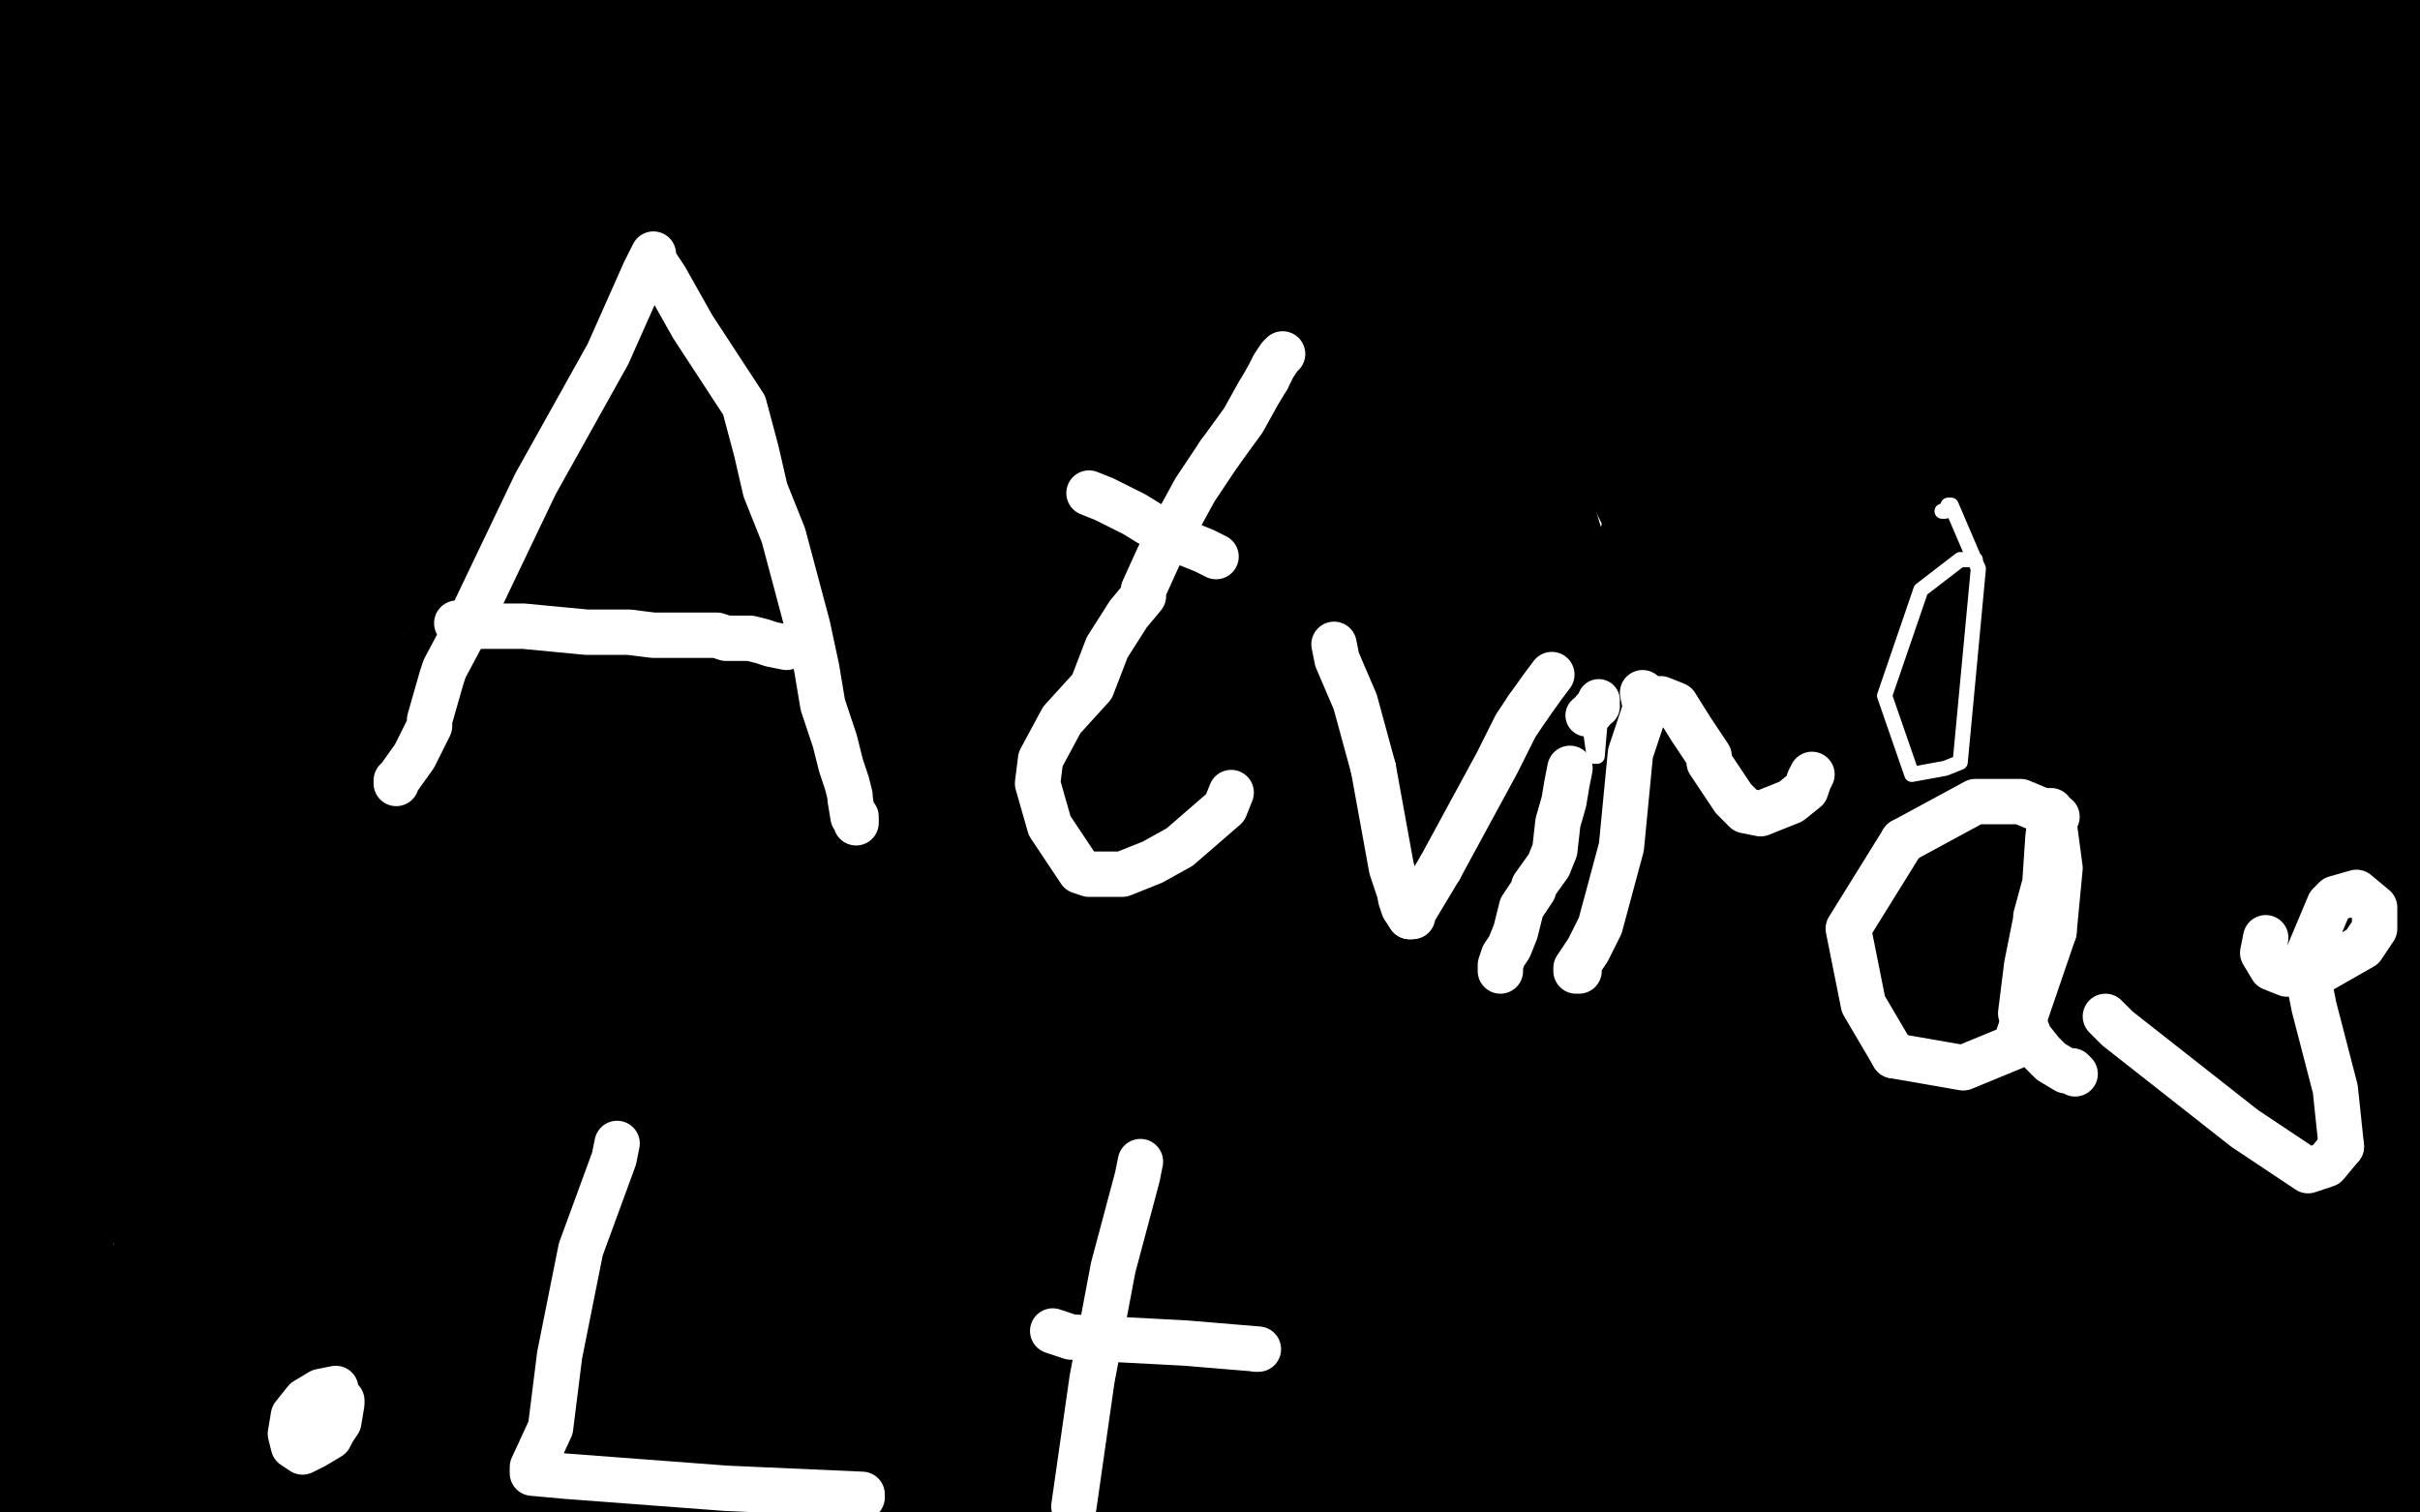 <?xml version="1.0" standalone="no"?>
<!DOCTYPE svg PUBLIC "-//W3C//DTD SVG 1.1//EN"
"http://www.w3.org/Graphics/SVG/1.1/DTD/svg11.dtd">

<svg width="800" height="500" version="1.1" xmlns="http://www.w3.org/2000/svg" xmlns:xlink="http://www.w3.org/1999/xlink" style="stroke-antialiasing: false"><desc>This SVG has been created on https://colorillo.com/</desc><rect x='0' y='0' width='800' height='500' style='fill: rgb(255,255,255); stroke-width:0' /><polyline points="396,105 391,104 391,104 360,96 360,96 318,91 318,91 268,86 227,80 213,77 210,76 193,70 181,65 169,60 154,53 125,41 104,30 92,23 64,17 60,15 57,14 50,13 41,11 35,10 28,9 20,9 19,9 7,8 2,8 0,8 -2,8 -1,8 4,8 15,10 28,11 30,11 51,11 62,11 71,11 78,11 88,10 101,9 107,9 108,9 118,8 120,8 135,8 152,9 169,10 203,12 242,14 343,13 350,13 406,13 431,11 433,10 447,9 455,8 456,8 457,8 456,8 453,7 451,6 433,4 393,3 344,3 296,1 259,1 217,1 189,1 173,1 172,1 163,1 152,1 144,1 137,3 125,8 122,11 123,16 133,23 143,27 146,27 167,28 170,28 187,28 190,28 212,28 262,28 340,30 368,32 371,32 386,32 388,32 416,35 464,37 514,39 526,38 531,37 534,35 538,33" style="fill: none; stroke: #000000; stroke-width: 30; stroke-linejoin: round; stroke-linecap: round; stroke-antialiasing: false; stroke-antialias: 0; opacity: 1.0"/>
<polyline points="520,20 486,13 448,12 441,12" style="fill: none; stroke: #000000; stroke-width: 30; stroke-linejoin: round; stroke-linecap: round; stroke-antialiasing: false; stroke-antialias: 0; opacity: 1.0"/>
<polyline points="538,33 538,32 533,27 520,20" style="fill: none; stroke: #000000; stroke-width: 30; stroke-linejoin: round; stroke-linecap: round; stroke-antialiasing: false; stroke-antialias: 0; opacity: 1.0"/>
<polyline points="441,12 442,12 452,12 465,13 486,13 521,9 548,8 553,8 579,7 592,6 595,6 612,5 632,2 649,0 652,0 696,-3 748,-5 760,-4 777,-3 796,-3 804,7 790,7 776,7 754,7 751,7 728,8 717,9 715,9 694,10 662,12 657,12 603,16 552,19 530,20 521,21 518,22 518,23 521,25 536,26 577,28 612,27 618,27 667,24 704,24 764,25 804,29 766,27 754,26 753,26 753,27 754,28 767,30 781,33 786,35 790,38 795,43 797,46 798,49 798,51 800,55 801,55 802,58 802,61 801,62 800,63 799,63 798,64 798,65 798,67 798,72 797,79 796,87 795,92 795,99 795,106 795,114 795,124 795,130 797,133 797,134 798,139 798,146 798,147 800,162 800,163 800,180 801,193 802,201 803,210 803,211 803,219 803,218 796,192 786,150 782,124 782,112 782,100 782,90 782,78 781,69 780,64 778,59 776,56 774,52 771,48 770,47 765,45 738,41 736,41 717,43 702,43 691,43 672,43 668,43 594,42 541,40 525,40 517,41 517,42 513,45 513,48 515,48 517,48 541,46 578,43 627,41 651,46 667,52 685,59 695,61 704,64 711,66 718,69 729,73 739,77 748,81 750,82 756,86 761,90 762,91 773,100 776,105 777,105 777,107 775,99 773,84 766,70 760,66 758,65 745,64 739,65 735,65 732,65 731,65 726,64 720,60 716,56 716,58 721,66 730,79 741,96 747,106 752,112 757,121 761,129 764,137 771,150 775,158 776,160 793,195 793,196 794,203 795,209 795,214 794,221 794,232 794,242 797,258 798,264 800,274 802,282 802,292 803,307 800,336 798,348 798,350 796,365 794,382 794,395 793,405 793,415 791,427 790,440 790,449 790,462 792,472 793,478 793,485 792,491 791,499 777,504 784,499 797,454 735,481 724,487 724,488 804,448 742,490 728,497 711,498 804,457 764,480 715,501 799,455 801,455 789,468 742,498 742,494 802,441 741,473 664,502 773,431 782,429 796,425 778,435 769,441 663,497 654,499 765,424 748,437 651,483 638,491 625,472 755,371 780,366 762,381 679,434 587,494 592,503 735,416 797,373 697,427 608,476 583,491 601,481 731,406 788,387 680,429 594,473 597,473 703,431 792,395 678,428 576,480 569,486 563,491 564,491 563,491 554,496 551,498 553,504 671,441 678,438 639,439 554,447 485,457 431,468 367,470 305,476 298,477 359,475 382,470 588,399 611,392 763,328 803,306 783,337 759,389 753,408 736,413 687,434 669,441 632,449 607,447 601,447 550,442 489,435 456,437 457,437 498,435 628,418 741,398 776,382 778,380 777,379 764,379 760,380 644,427 567,455 527,466 528,466 530,465 596,432 725,369 797,337 692,372 568,423 499,449 487,453 509,444 664,371 729,359 714,377 705,384 627,432 541,446 522,446 414,458 489,475 582,482 596,482 569,483 493,485 404,491 356,493 357,493 358,493 421,496 402,504 336,498 327,496 285,493 243,493 217,494 210,495 211,495 258,498 275,498 412,500 535,502 610,495 641,490 644,488 643,487 623,485 516,488 414,483 349,477 338,477 282,478 235,479 185,477 147,475 129,475 117,475 109,476 103,477 104,477 110,479 141,481 203,483 261,490 308,493 313,493 334,497 332,498 277,499 197,496 186,495 139,493 125,493 115,494 106,494 100,495 98,495 83,496 65,496 36,494 23,492 13,492 10,492 5,492 -3,492 -5,487 23,470 36,464 39,462" style="fill: none; stroke: #000000; stroke-width: 30; stroke-linejoin: round; stroke-linecap: round; stroke-antialiasing: false; stroke-antialias: 0; opacity: 1.0"/>
<polyline points="39,462 88,460 97,461 144,468 158,470" style="fill: none; stroke: #000000; stroke-width: 30; stroke-linejoin: round; stroke-linecap: round; stroke-antialiasing: false; stroke-antialias: 0; opacity: 1.0"/>
<polyline points="189,472 234,476 350,474 413,472 425,470 505,458 554,444 607,424 656,399 692,381 730,352 760,325 766,318 798,275 804,256 769,283 761,288 707,329" style="fill: none; stroke: #000000; stroke-width: 30; stroke-linejoin: round; stroke-linecap: round; stroke-antialiasing: false; stroke-antialias: 0; opacity: 1.0"/>
<polyline points="707,329 650,359 587,394 569,412" style="fill: none; stroke: #000000; stroke-width: 30; stroke-linejoin: round; stroke-linecap: round; stroke-antialiasing: false; stroke-antialias: 0; opacity: 1.0"/>
<polyline points="569,412 570,413 590,412 672,370 767,291 803,233 803,230 784,257 754,310 723,349 712,363 760,254 784,177 786,166 789,145 789,146 785,173 779,250 768,319 767,321 765,307 763,224 761,206 757,100 757,91 756,92 748,159 744,251 738,356 738,384 735,365 729,263 714,138" style="fill: none; stroke: #000000; stroke-width: 30; stroke-linejoin: round; stroke-linecap: round; stroke-antialiasing: false; stroke-antialias: 0; opacity: 1.0"/>
<polyline points="158,470 161,470 163,471 189,472" style="fill: none; stroke: #000000; stroke-width: 30; stroke-linejoin: round; stroke-linecap: round; stroke-antialiasing: false; stroke-antialias: 0; opacity: 1.0"/>
<polyline points="714,138 700,64 698,82 697,90 696,178 700,271 702,284 708,349 708,356 708,361 708,360 699,237 671,122 653,84 652,129 652,204 654,223 662,341 668,392" style="fill: none; stroke: #000000; stroke-width: 30; stroke-linejoin: round; stroke-linecap: round; stroke-antialiasing: false; stroke-antialias: 0; opacity: 1.0"/>
<polyline points="640,251 600,100 577,36 577,37 577,49 590,120 604,230 616,328 626,391 626,395 616,368 611,351 554,189 476,30 473,23 473,24 476,72 488,157 510,261 526,351 539,411 539,410 533,387 531,378 493,254 447,142 429,102 429,103 420,154 418,289 430,440 414,489 365,340 327,223 320,204 302,167 302,168 301,182 304,255 312,346 320,442 320,453 321,463 230,377 190,340 189,339 189,340 193,353 194,356 221,411 249,453 270,465 303,465 336,455 341,446" style="fill: none; stroke: #000000; stroke-width: 30; stroke-linejoin: round; stroke-linecap: round; stroke-antialiasing: false; stroke-antialias: 0; opacity: 1.0"/>
<polyline points="340,443 343,443 357,448 389,445" style="fill: none; stroke: #000000; stroke-width: 30; stroke-linejoin: round; stroke-linecap: round; stroke-antialiasing: false; stroke-antialias: 0; opacity: 1.0"/>
<polyline points="668,392 668,391 662,368 640,251" style="fill: none; stroke: #000000; stroke-width: 30; stroke-linejoin: round; stroke-linecap: round; stroke-antialiasing: false; stroke-antialias: 0; opacity: 1.0"/>
<polyline points="341,446 341,444 340,443" style="fill: none; stroke: #000000; stroke-width: 30; stroke-linejoin: round; stroke-linecap: round; stroke-antialiasing: false; stroke-antialias: 0; opacity: 1.0"/>
<polyline points="389,445 399,442 398,442 381,446 350,452 349,452 375,443 453,421 467,419 454,424 451,425 444,430 451,429 536,413 618,397" style="fill: none; stroke: #000000; stroke-width: 30; stroke-linejoin: round; stroke-linecap: round; stroke-antialiasing: false; stroke-antialias: 0; opacity: 1.0"/>
<polyline points="486,415 529,395 598,357 632,329" style="fill: none; stroke: #000000; stroke-width: 30; stroke-linejoin: round; stroke-linecap: round; stroke-antialiasing: false; stroke-antialias: 0; opacity: 1.0"/>
<polyline points="618,397 624,393 614,392 605,393 486,415" style="fill: none; stroke: #000000; stroke-width: 30; stroke-linejoin: round; stroke-linecap: round; stroke-antialiasing: false; stroke-antialias: 0; opacity: 1.0"/>
<polyline points="632,329 638,320 639,319 646,317 662,311 670,309 670,310 672,318 668,336 662,346 661,350 660,349 659,339 657,326 652,314 651,312 649,309 648,311 647,324 647,356" style="fill: none; stroke: #000000; stroke-width: 30; stroke-linejoin: round; stroke-linecap: round; stroke-antialiasing: false; stroke-antialias: 0; opacity: 1.0"/>
<polyline points="646,370 641,350 640,324 639,309 638,307 636,294 633,278 630,265 629,254 628,249 628,248 628,247" style="fill: none; stroke: #000000; stroke-width: 30; stroke-linejoin: round; stroke-linecap: round; stroke-antialiasing: false; stroke-antialias: 0; opacity: 1.0"/>
<polyline points="647,356 647,373 647,372 646,370" style="fill: none; stroke: #000000; stroke-width: 30; stroke-linejoin: round; stroke-linecap: round; stroke-antialiasing: false; stroke-antialias: 0; opacity: 1.0"/>
<polyline points="631,232 634,219 634,216 644,194 647,187" style="fill: none; stroke: #000000; stroke-width: 30; stroke-linejoin: round; stroke-linecap: round; stroke-antialiasing: false; stroke-antialias: 0; opacity: 1.0"/>
<polyline points="628,247 628,245 628,241 631,232" style="fill: none; stroke: #000000; stroke-width: 30; stroke-linejoin: round; stroke-linecap: round; stroke-antialiasing: false; stroke-antialias: 0; opacity: 1.0"/>
<polyline points="647,187 651,184 654,180 658,176 659,176 662,175 665,175 667,175 673,180 678,189 681,200 682,206 682,207 682,218 682,227 682,237 682,244 682,255 683,261 683,263 685,277 686,279 689,298 691,309 692,335 690,335 687,335 686,332 687,324 699,306 711,275 723,214 724,171 723,154 723,144 722,134 724,126 728,119 732,112 735,105 735,104 734,104 731,102 731,101 726,98 725,97 717,88 715,86 713,85" style="fill: none; stroke: #000000; stroke-width: 30; stroke-linejoin: round; stroke-linecap: round; stroke-antialiasing: false; stroke-antialias: 0; opacity: 1.0"/>
<polyline points="692,78 671,75 661,73 652,71 640,70 629,68 623,67" style="fill: none; stroke: #000000; stroke-width: 30; stroke-linejoin: round; stroke-linecap: round; stroke-antialiasing: false; stroke-antialias: 0; opacity: 1.0"/>
<polyline points="713,85 708,81 700,79 694,78 692,78" style="fill: none; stroke: #000000; stroke-width: 30; stroke-linejoin: round; stroke-linecap: round; stroke-antialiasing: false; stroke-antialias: 0; opacity: 1.0"/>
<polyline points="602,56 592,53 592,54" style="fill: none; stroke: #000000; stroke-width: 30; stroke-linejoin: round; stroke-linecap: round; stroke-antialiasing: false; stroke-antialias: 0; opacity: 1.0"/>
<polyline points="618,76 619,85 619,107 617,123 617,125" style="fill: none; stroke: #000000; stroke-width: 30; stroke-linejoin: round; stroke-linecap: round; stroke-antialiasing: false; stroke-antialias: 0; opacity: 1.0"/>
<polyline points="623,67 623,66 616,63 602,56" style="fill: none; stroke: #000000; stroke-width: 30; stroke-linejoin: round; stroke-linecap: round; stroke-antialiasing: false; stroke-antialias: 0; opacity: 1.0"/>
<polyline points="592,54 594,59 595,60 608,68 618,76" style="fill: none; stroke: #000000; stroke-width: 30; stroke-linejoin: round; stroke-linecap: round; stroke-antialiasing: false; stroke-antialias: 0; opacity: 1.0"/>
<polyline points="617,125 617,139 617,142 620,163 627,177 632,179 633,178 636,168 636,166 636,150 634,133 630,107 629,99 629,96 634,91 643,85 653,84 664,86 670,88 677,92 681,95 682,96 685,100 685,104 679,107 660,102 647,94 631,85 612,78 597,74 583,72 571,72 558,72 547,73 526,74 509,75 506,76 507,76 508,76 509,74 520,70 529,69 545,69" style="fill: none; stroke: #000000; stroke-width: 30; stroke-linejoin: round; stroke-linecap: round; stroke-antialiasing: false; stroke-antialias: 0; opacity: 1.0"/>
<polyline points="567,82 572,88 572,89 564,89 550,90" style="fill: none; stroke: #000000; stroke-width: 30; stroke-linejoin: round; stroke-linecap: round; stroke-antialiasing: false; stroke-antialias: 0; opacity: 1.0"/>
<polyline points="527,100 529,102 529,103 534,104 539,101 540,101 543,104 549,116" style="fill: none; stroke: #000000; stroke-width: 30; stroke-linejoin: round; stroke-linecap: round; stroke-antialiasing: false; stroke-antialias: 0; opacity: 1.0"/>
<polyline points="545,69 556,72 561,75 567,82" style="fill: none; stroke: #000000; stroke-width: 30; stroke-linejoin: round; stroke-linecap: round; stroke-antialiasing: false; stroke-antialias: 0; opacity: 1.0"/>
<polyline points="549,116 554,126 556,141 560,152" style="fill: none; stroke: #000000; stroke-width: 30; stroke-linejoin: round; stroke-linecap: round; stroke-antialiasing: false; stroke-antialias: 0; opacity: 1.0"/>
<polyline points="550,90 527,99 527,100" style="fill: none; stroke: #000000; stroke-width: 30; stroke-linejoin: round; stroke-linecap: round; stroke-antialiasing: false; stroke-antialias: 0; opacity: 1.0"/>
<polyline points="560,152 568,169 573,189 575,206 577,211 581,241 585,250 586,251 588,253 590,254 593,253 593,232 584,178 571,134 566,119 564,109 564,108 564,101 564,89 564,88 563,88 558,90 542,91 533,93 532,93 528,93 517,90 511,89 507,92 502,96 501,101 501,108 500,114 501,126 501,128 502,136 502,137 505,153 509,162 512,169 515,179 518,192 521,206 521,217 523,229 524,239 524,240 525,259 529,296 531,309 534,322 536,333 538,343 540,349 545,359 550,369 555,377 561,383 564,382 576,362 580,347 581,345 584,336 585,333 585,332 582,314 578,299 576,283 574,260 568,240 563,226 563,223 560,207 557,181 553,163 552,161 548,166 544,177 542,186 541,200 542,210 543,223 545,231 548,242 551,257 554,283 557,312 560,326 560,327 562,336 563,346 564,348 566,359 569,370 569,378 561,383 554,385 541,378 534,383 524,388 518,390 517,390 514,388 507,375 504,358 498,323 494,294 491,265 489,237 489,222 491,206 492,187 492,175 490,161 486,143 485,137 479,121 478,119 476,114 473,107 469,90 463,61 457,34 455,22 454,21 448,34 447,56 448,72 450,86 451,112 462,172 472,204 477,213 478,213 478,207 478,202 474,171 474,165 456,104 446,77 442,70 440,67 437,65 430,64 417,62 404,59 389,56 373,54 333,54 302,52 284,51 269,51 267,51 248,51 239,51 217,50 193,50 186,50 182,50 170,51 167,51 168,52 175,56 190,60 211,65 237,72 261,76 278,78 282,79 302,83 328,88 361,89 383,92 386,92 404,95 423,98 429,99 438,100" style="fill: none; stroke: #000000; stroke-width: 30; stroke-linejoin: round; stroke-linecap: round; stroke-antialiasing: false; stroke-antialias: 0; opacity: 1.0"/>
<polyline points="452,104 451,103 445,97 432,91" style="fill: none; stroke: #000000; stroke-width: 30; stroke-linejoin: round; stroke-linecap: round; stroke-antialiasing: false; stroke-antialias: 0; opacity: 1.0"/>
<polyline points="438,100 447,103 452,104" style="fill: none; stroke: #000000; stroke-width: 30; stroke-linejoin: round; stroke-linecap: round; stroke-antialiasing: false; stroke-antialias: 0; opacity: 1.0"/>
<polyline points="432,91 415,87 400,85 377,84 353,83 314,80 288,76 279,76 280,76 287,76" style="fill: none; stroke: #000000; stroke-width: 30; stroke-linejoin: round; stroke-linecap: round; stroke-antialiasing: false; stroke-antialias: 0; opacity: 1.0"/>
<polyline points="391,131 393,135 393,144 395,152 395,153 397,165 401,176 402,178 404,183" style="fill: none; stroke: #000000; stroke-width: 30; stroke-linejoin: round; stroke-linecap: round; stroke-antialiasing: false; stroke-antialias: 0; opacity: 1.0"/>
<polyline points="287,76 360,98 382,117 391,131" style="fill: none; stroke: #000000; stroke-width: 30; stroke-linejoin: round; stroke-linecap: round; stroke-antialiasing: false; stroke-antialias: 0; opacity: 1.0"/>
<polyline points="404,183 405,182 405,172 405,165 409,126 409,110 409,105 409,100 410,100 410,101 410,128 418,235 428,273 437,300 442,321 445,346 446,359 447,364 448,365 449,370 450,382 453,392 453,397 453,401 453,405 453,408 456,411 457,411 469,414 483,410 505,401 524,394 523,394 515,399 493,403 490,404 484,405" style="fill: none; stroke: #000000; stroke-width: 30; stroke-linejoin: round; stroke-linecap: round; stroke-antialiasing: false; stroke-antialias: 0; opacity: 1.0"/>
<polyline points="482,402 486,398 489,397 511,385 512,384" style="fill: none; stroke: #000000; stroke-width: 30; stroke-linejoin: round; stroke-linecap: round; stroke-antialiasing: false; stroke-antialias: 0; opacity: 1.0"/>
<polyline points="484,405 483,405 482,402" style="fill: none; stroke: #000000; stroke-width: 30; stroke-linejoin: round; stroke-linecap: round; stroke-antialiasing: false; stroke-antialias: 0; opacity: 1.0"/>
<polyline points="512,384 511,384 496,389 462,405 458,408 458,409 481,386 542,340 551,337 542,344 515,360 474,375 474,374 489,362 517,331 511,335 508,336 458,376 451,383 453,375 492,318 499,309 494,315 491,318 474,340 473,341 482,319 501,287 492,296 479,315 478,316 475,316 482,271 486,258 494,239 469,290 459,333 458,330 459,270 462,208 460,223 456,296 465,343 465,340 458,278 441,168 438,157 435,152 440,212 440,207 430,134 429,128 429,155 429,163 438,256 449,341 451,356 450,316 443,215 429,144 429,143 427,163 421,300 421,317 422,409 422,408 420,401 417,386 415,372 414,342 413,339 410,344 408,348 401,400 401,419 401,421 400,420 399,404 400,401 416,392 420,393 414,397 375,409 298,425 290,427 276,432 280,433 309,426 407,393 442,391 442,393 428,408 347,431 334,436 338,437 365,425 425,395 424,395 372,408 311,422" style="fill: none; stroke: #000000; stroke-width: 30; stroke-linejoin: round; stroke-linecap: round; stroke-antialiasing: false; stroke-antialias: 0; opacity: 1.0"/>
<polyline points="227,442 226,443 227,443 273,427 386,377 464,339 468,338 470,337" style="fill: none; stroke: #000000; stroke-width: 30; stroke-linejoin: round; stroke-linecap: round; stroke-antialiasing: false; stroke-antialias: 0; opacity: 1.0"/>
<polyline points="311,422 232,441 227,442" style="fill: none; stroke: #000000; stroke-width: 30; stroke-linejoin: round; stroke-linecap: round; stroke-antialiasing: false; stroke-antialias: 0; opacity: 1.0"/>
<polyline points="470,337 467,337 444,347 396,366 316,397 270,416 267,417 272,412 317,377 332,365 433,310 472,291 471,291 469,291 354,345 297,392 274,410 275,410 297,400 398,353 517,309 518,308 508,314 456,338 441,344 348,380" style="fill: none; stroke: #000000; stroke-width: 30; stroke-linejoin: round; stroke-linecap: round; stroke-antialiasing: false; stroke-antialias: 0; opacity: 1.0"/>
<polyline points="302,397 301,397 293,403 292,404 287,410 287,416 287,422 280,429" style="fill: none; stroke: #000000; stroke-width: 30; stroke-linejoin: round; stroke-linecap: round; stroke-antialiasing: false; stroke-antialias: 0; opacity: 1.0"/>
<polyline points="348,380 309,393 302,397" style="fill: none; stroke: #000000; stroke-width: 30; stroke-linejoin: round; stroke-linecap: round; stroke-antialiasing: false; stroke-antialias: 0; opacity: 1.0"/>
<polyline points="280,429 271,432 264,435 271,445 280,451 289,455 291,457 290,457 285,457 283,457 255,456 247,457 242,459 231,460 216,460 204,460 194,460 185,458 179,458 178,457 168,456 157,454 134,451 124,451 114,450 107,450 98,450 94,452 87,455 79,460 73,464 68,466 61,467 56,468 49,469 43,471 38,473 38,474 41,476 52,479 63,479 69,480 83,480 94,480 128,476 133,475 180,466 231,454 251,444 262,434 272,422 274,417 273,417 269,417 270,417 310,406 392,379 452,349 476,334 478,330 474,325 464,321 424,322 405,330 404,331 398,335 398,334 397,325 400,299 403,255 403,241 404,225 405,219 404,184 400,170 396,156 390,139 384,128 382,126 379,126 375,126 370,126 367,124 360,119 352,113 351,112 350,113 350,118 352,127 357,136 357,138" style="fill: none; stroke: #000000; stroke-width: 30; stroke-linejoin: round; stroke-linecap: round; stroke-antialiasing: false; stroke-antialias: 0; opacity: 1.0"/>
<polyline points="379,185 386,204 389,251 389,253 385,274 380,289 377,299" style="fill: none; stroke: #000000; stroke-width: 30; stroke-linejoin: round; stroke-linecap: round; stroke-antialiasing: false; stroke-antialias: 0; opacity: 1.0"/>
<polyline points="357,138 367,157 372,165 372,167 379,185" style="fill: none; stroke: #000000; stroke-width: 30; stroke-linejoin: round; stroke-linecap: round; stroke-antialiasing: false; stroke-antialias: 0; opacity: 1.0"/>
<polyline points="377,299 375,310 375,311 374,315 374,318 374,319 373,324 370,330 365,334 346,338 328,340 317,343 314,345 313,346 313,347 313,346 318,338 327,316 327,314 329,305 329,303 330,299" style="fill: none; stroke: #000000; stroke-width: 30; stroke-linejoin: round; stroke-linecap: round; stroke-antialiasing: false; stroke-antialias: 0; opacity: 1.0"/>
<polyline points="328,256 327,247 326,235 326,228 327,257 328,286 333,311" style="fill: none; stroke: #000000; stroke-width: 30; stroke-linejoin: round; stroke-linecap: round; stroke-antialiasing: false; stroke-antialias: 0; opacity: 1.0"/>
<polyline points="330,299 330,288 331,273 328,256" style="fill: none; stroke: #000000; stroke-width: 30; stroke-linejoin: round; stroke-linecap: round; stroke-antialiasing: false; stroke-antialias: 0; opacity: 1.0"/>
<polyline points="333,311 336,317 337,318 342,323 347,330 351,332 358,331 363,322 371,308 383,295 384,291 383,290 382,290 375,287 368,284 365,280 359,269 357,261 356,257 355,253 353,246 351,236 348,227 346,220 344,214 341,205 338,198 337,195 333,183 322,159 317,149 315,139 314,137 312,124 311,122 311,113 311,112 311,110 313,106 316,102 317,102 318,102 319,103 326,111 329,119 333,126 336,132 341,141 347,152 352,163 357,173 360,184 364,199 365,211 367,224 369,234 372,243 377,254 379,264 378,270 373,272 367,269 347,224 343,212 307,128 285,89" style="fill: none; stroke: #000000; stroke-width: 30; stroke-linejoin: round; stroke-linecap: round; stroke-antialiasing: false; stroke-antialias: 0; opacity: 1.0"/>
<polyline points="167,60 167,61 170,72 183,106" style="fill: none; stroke: #000000; stroke-width: 30; stroke-linejoin: round; stroke-linecap: round; stroke-antialiasing: false; stroke-antialias: 0; opacity: 1.0"/>
<polyline points="285,89 281,84 280,84" style="fill: none; stroke: #000000; stroke-width: 30; stroke-linejoin: round; stroke-linecap: round; stroke-antialiasing: false; stroke-antialias: 0; opacity: 1.0"/>
<polyline points="275,246 280,255 281,260 284,271" style="fill: none; stroke: #000000; stroke-width: 30; stroke-linejoin: round; stroke-linecap: round; stroke-antialiasing: false; stroke-antialias: 0; opacity: 1.0"/>
<polyline points="280,84 279,84 272,89 271,95" style="fill: none; stroke: #000000; stroke-width: 30; stroke-linejoin: round; stroke-linecap: round; stroke-antialiasing: false; stroke-antialias: 0; opacity: 1.0"/>
<polyline points="183,106 232,183 263,226 275,246" style="fill: none; stroke: #000000; stroke-width: 30; stroke-linejoin: round; stroke-linecap: round; stroke-antialiasing: false; stroke-antialias: 0; opacity: 1.0"/>
<polyline points="271,95 277,106" style="fill: none; stroke: #000000; stroke-width: 30; stroke-linejoin: round; stroke-linecap: round; stroke-antialiasing: false; stroke-antialias: 0; opacity: 1.0"/>
<polyline points="284,271 285,275 285,274 284,263 284,249 284,247" style="fill: none; stroke: #000000; stroke-width: 30; stroke-linejoin: round; stroke-linecap: round; stroke-antialiasing: false; stroke-antialias: 0; opacity: 1.0"/>
<polyline points="277,106 298,157 300,164 301,165 301,166" style="fill: none; stroke: #000000; stroke-width: 30; stroke-linejoin: round; stroke-linecap: round; stroke-antialiasing: false; stroke-antialias: 0; opacity: 1.0"/>
<polyline points="284,247 281,239 280,236 281,236 286,240 287,242 295,269 296,296 294,317" style="fill: none; stroke: #000000; stroke-width: 30; stroke-linejoin: round; stroke-linecap: round; stroke-antialiasing: false; stroke-antialias: 0; opacity: 1.0"/>
<polyline points="232,62 232,80 247,112 274,148" style="fill: none; stroke: #000000; stroke-width: 30; stroke-linejoin: round; stroke-linecap: round; stroke-antialiasing: false; stroke-antialias: 0; opacity: 1.0"/>
<polyline points="301,166 298,160 283,117 267,82" style="fill: none; stroke: #000000; stroke-width: 30; stroke-linejoin: round; stroke-linecap: round; stroke-antialiasing: false; stroke-antialias: 0; opacity: 1.0"/>
<polyline points="274,148 323,196 359,230 364,233" style="fill: none; stroke: #000000; stroke-width: 30; stroke-linejoin: round; stroke-linecap: round; stroke-antialiasing: false; stroke-antialias: 0; opacity: 1.0"/>
<polyline points="267,82 247,61 236,57 232,62" style="fill: none; stroke: #000000; stroke-width: 30; stroke-linejoin: round; stroke-linecap: round; stroke-antialiasing: false; stroke-antialias: 0; opacity: 1.0"/>
<polyline points="294,317 294,319 293,331 295,353 295,359" style="fill: none; stroke: #000000; stroke-width: 30; stroke-linejoin: round; stroke-linecap: round; stroke-antialiasing: false; stroke-antialias: 0; opacity: 1.0"/>
<polyline points="364,233 349,214 294,151 248,115" style="fill: none; stroke: #000000; stroke-width: 30; stroke-linejoin: round; stroke-linecap: round; stroke-antialiasing: false; stroke-antialias: 0; opacity: 1.0"/>
<polyline points="269,409 247,428 246,431" style="fill: none; stroke: #000000; stroke-width: 30; stroke-linejoin: round; stroke-linecap: round; stroke-antialiasing: false; stroke-antialias: 0; opacity: 1.0"/>
<polyline points="295,359 298,385 285,405 269,409" style="fill: none; stroke: #000000; stroke-width: 30; stroke-linejoin: round; stroke-linecap: round; stroke-antialiasing: false; stroke-antialias: 0; opacity: 1.0"/>
<polyline points="248,115 212,97 212,98 215,107 225,124 267,169 301,203" style="fill: none; stroke: #000000; stroke-width: 30; stroke-linejoin: round; stroke-linecap: round; stroke-antialiasing: false; stroke-antialias: 0; opacity: 1.0"/>
<polyline points="246,431 252,429 255,426 255,425 255,424" style="fill: none; stroke: #000000; stroke-width: 30; stroke-linejoin: round; stroke-linecap: round; stroke-antialiasing: false; stroke-antialias: 0; opacity: 1.0"/>
<polyline points="301,203 321,228 322,230 326,235 325,235 318,227 282,178" style="fill: none; stroke: #000000; stroke-width: 30; stroke-linejoin: round; stroke-linecap: round; stroke-antialiasing: false; stroke-antialias: 0; opacity: 1.0"/>
<polyline points="255,424 255,423 266,396 270,388 279,373" style="fill: none; stroke: #000000; stroke-width: 30; stroke-linejoin: round; stroke-linecap: round; stroke-antialiasing: false; stroke-antialias: 0; opacity: 1.0"/>
<polyline points="282,178 237,123 228,112 184,65 183,65" style="fill: none; stroke: #000000; stroke-width: 30; stroke-linejoin: round; stroke-linecap: round; stroke-antialiasing: false; stroke-antialias: 0; opacity: 1.0"/>
<polyline points="279,373 285,369 264,383 254,388 173,425 140,439 139,439 132,445" style="fill: none; stroke: #000000; stroke-width: 30; stroke-linejoin: round; stroke-linecap: round; stroke-antialiasing: false; stroke-antialias: 0; opacity: 1.0"/>
<polyline points="183,65 183,66 188,77 200,98 205,105" style="fill: none; stroke: #000000; stroke-width: 30; stroke-linejoin: round; stroke-linecap: round; stroke-antialiasing: false; stroke-antialias: 0; opacity: 1.0"/>
<polyline points="132,445 134,447 158,451 170,451 330,450" style="fill: none; stroke: #000000; stroke-width: 30; stroke-linejoin: round; stroke-linecap: round; stroke-antialiasing: false; stroke-antialias: 0; opacity: 1.0"/>
<polyline points="205,105 243,157 273,193 293,216 293,217" style="fill: none; stroke: #000000; stroke-width: 30; stroke-linejoin: round; stroke-linecap: round; stroke-antialiasing: false; stroke-antialias: 0; opacity: 1.0"/>
<polyline points="330,450 354,450 351,449 348,450 259,456 243,456" style="fill: none; stroke: #000000; stroke-width: 30; stroke-linejoin: round; stroke-linecap: round; stroke-antialiasing: false; stroke-antialias: 0; opacity: 1.0"/>
<polyline points="293,217 292,217 285,209 250,160 197,93 167,60" style="fill: none; stroke: #000000; stroke-width: 30; stroke-linejoin: round; stroke-linecap: round; stroke-antialiasing: false; stroke-antialias: 0; opacity: 1.0"/>
<polyline points="243,456 143,451 142,451 144,452 192,445 288,436 313,434 246,433 174,428" style="fill: none; stroke: #000000; stroke-width: 30; stroke-linejoin: round; stroke-linecap: round; stroke-antialiasing: false; stroke-antialias: 0; opacity: 1.0"/>
<polyline points="185,430 142,430 67,429 34,429" style="fill: none; stroke: #000000; stroke-width: 30; stroke-linejoin: round; stroke-linecap: round; stroke-antialiasing: false; stroke-antialias: 0; opacity: 1.0"/>
<polyline points="25,434 34,432 36,431 50,421 83,409 91,405" style="fill: none; stroke: #000000; stroke-width: 30; stroke-linejoin: round; stroke-linecap: round; stroke-antialiasing: false; stroke-antialias: 0; opacity: 1.0"/>
<polyline points="34,429 25,434 24,434 25,434" style="fill: none; stroke: #000000; stroke-width: 30; stroke-linejoin: round; stroke-linecap: round; stroke-antialiasing: false; stroke-antialias: 0; opacity: 1.0"/>
<polyline points="333,390 342,390 338,392 335,393 278,400 200,406 194,407" style="fill: none; stroke: #000000; stroke-width: 30; stroke-linejoin: round; stroke-linecap: round; stroke-antialiasing: false; stroke-antialias: 0; opacity: 1.0"/>
<polyline points="174,428 206,418 280,403 333,390" style="fill: none; stroke: #000000; stroke-width: 30; stroke-linejoin: round; stroke-linecap: round; stroke-antialiasing: false; stroke-antialias: 0; opacity: 1.0"/>
<polyline points="203,400 195,404 167,408 126,410" style="fill: none; stroke: #000000; stroke-width: 30; stroke-linejoin: round; stroke-linecap: round; stroke-antialiasing: false; stroke-antialias: 0; opacity: 1.0"/>
<polyline points="95,420 149,406 202,387 256,365" style="fill: none; stroke: #000000; stroke-width: 30; stroke-linejoin: round; stroke-linecap: round; stroke-antialiasing: false; stroke-antialias: 0; opacity: 1.0"/>
<polyline points="194,407 195,406 203,400" style="fill: none; stroke: #000000; stroke-width: 30; stroke-linejoin: round; stroke-linecap: round; stroke-antialiasing: false; stroke-antialias: 0; opacity: 1.0"/>
<polyline points="240,338 335,292 346,286 363,269 363,266" style="fill: none; stroke: #000000; stroke-width: 30; stroke-linejoin: round; stroke-linecap: round; stroke-antialiasing: false; stroke-antialias: 0; opacity: 1.0"/>
<polyline points="312,317 298,330 289,335 206,351 171,357 162,363 166,364 168,364 226,344 240,338" style="fill: none; stroke: #000000; stroke-width: 30; stroke-linejoin: round; stroke-linecap: round; stroke-antialiasing: false; stroke-antialias: 0; opacity: 1.0"/>
<polyline points="245,337 305,318 313,317 312,317" style="fill: none; stroke: #000000; stroke-width: 30; stroke-linejoin: round; stroke-linecap: round; stroke-antialiasing: false; stroke-antialias: 0; opacity: 1.0"/>
<polyline points="91,405 140,385 200,351 245,337" style="fill: none; stroke: #000000; stroke-width: 30; stroke-linejoin: round; stroke-linecap: round; stroke-antialiasing: false; stroke-antialias: 0; opacity: 1.0"/>
<polyline points="73,420 73,421 74,421 95,420" style="fill: none; stroke: #000000; stroke-width: 30; stroke-linejoin: round; stroke-linecap: round; stroke-antialiasing: false; stroke-antialias: 0; opacity: 1.0"/>
<polyline points="126,410 93,413 82,415 81,416 73,420" style="fill: none; stroke: #000000; stroke-width: 30; stroke-linejoin: round; stroke-linecap: round; stroke-antialiasing: false; stroke-antialias: 0; opacity: 1.0"/>
<polyline points="196,318 139,342 234,300 252,292" style="fill: none; stroke: #000000; stroke-width: 30; stroke-linejoin: round; stroke-linecap: round; stroke-antialiasing: false; stroke-antialias: 0; opacity: 1.0"/>
<polyline points="363,266 349,268 272,293 196,318" style="fill: none; stroke: #000000; stroke-width: 30; stroke-linejoin: round; stroke-linecap: round; stroke-antialiasing: false; stroke-antialias: 0; opacity: 1.0"/>
<polyline points="302,344 312,344 312,347 294,357 233,365 151,374 121,385" style="fill: none; stroke: #000000; stroke-width: 30; stroke-linejoin: round; stroke-linecap: round; stroke-antialiasing: false; stroke-antialias: 0; opacity: 1.0"/>
<polyline points="252,292 119,364 113,369 348,311" style="fill: none; stroke: #000000; stroke-width: 30; stroke-linejoin: round; stroke-linecap: round; stroke-antialiasing: false; stroke-antialias: 0; opacity: 1.0"/>
<polyline points="268,286 244,244 244,243" style="fill: none; stroke: #000000; stroke-width: 30; stroke-linejoin: round; stroke-linecap: round; stroke-antialiasing: false; stroke-antialias: 0; opacity: 1.0"/>
<polyline points="237,272 267,285 268,286" style="fill: none; stroke: #000000; stroke-width: 30; stroke-linejoin: round; stroke-linecap: round; stroke-antialiasing: false; stroke-antialias: 0; opacity: 1.0"/>
<polyline points="88,339 251,339 237,275 237,272" style="fill: none; stroke: #000000; stroke-width: 30; stroke-linejoin: round; stroke-linecap: round; stroke-antialiasing: false; stroke-antialias: 0; opacity: 1.0"/>
<polyline points="348,311 84,338 88,339" style="fill: none; stroke: #000000; stroke-width: 30; stroke-linejoin: round; stroke-linecap: round; stroke-antialiasing: false; stroke-antialias: 0; opacity: 1.0"/>
<polyline points="256,365 288,352 299,346 300,346 301,344 302,344" style="fill: none; stroke: #000000; stroke-width: 30; stroke-linejoin: round; stroke-linecap: round; stroke-antialiasing: false; stroke-antialias: 0; opacity: 1.0"/>
<polyline points="121,385 117,394 115,397 107,403" style="fill: none; stroke: #000000; stroke-width: 30; stroke-linejoin: round; stroke-linecap: round; stroke-antialiasing: false; stroke-antialias: 0; opacity: 1.0"/>
<polyline points="229,216 227,211 219,197" style="fill: none; stroke: #000000; stroke-width: 30; stroke-linejoin: round; stroke-linecap: round; stroke-antialiasing: false; stroke-antialias: 0; opacity: 1.0"/>
<polyline points="205,175 160,104 159,103" style="fill: none; stroke: #000000; stroke-width: 30; stroke-linejoin: round; stroke-linecap: round; stroke-antialiasing: false; stroke-antialias: 0; opacity: 1.0"/>
<polyline points="244,243 230,216 229,216" style="fill: none; stroke: #000000; stroke-width: 30; stroke-linejoin: round; stroke-linecap: round; stroke-antialiasing: false; stroke-antialias: 0; opacity: 1.0"/>
<polyline points="219,197 206,176 205,175" style="fill: none; stroke: #000000; stroke-width: 30; stroke-linejoin: round; stroke-linecap: round; stroke-antialiasing: false; stroke-antialias: 0; opacity: 1.0"/>
<polyline points="228,259 229,260 228,260" style="fill: none; stroke: #000000; stroke-width: 30; stroke-linejoin: round; stroke-linecap: round; stroke-antialiasing: false; stroke-antialias: 0; opacity: 1.0"/>
<polyline points="137,62 134,59" style="fill: none; stroke: #000000; stroke-width: 30; stroke-linejoin: round; stroke-linecap: round; stroke-antialiasing: false; stroke-antialias: 0; opacity: 1.0"/>
<polyline points="159,103 137,63 137,62" style="fill: none; stroke: #000000; stroke-width: 30; stroke-linejoin: round; stroke-linecap: round; stroke-antialiasing: false; stroke-antialias: 0; opacity: 1.0"/>
<polyline points="134,59 133,59 122,57" style="fill: none; stroke: #000000; stroke-width: 30; stroke-linejoin: round; stroke-linecap: round; stroke-antialiasing: false; stroke-antialias: 0; opacity: 1.0"/>
<polyline points="80,47 9,31 8,30" style="fill: none; stroke: #000000; stroke-width: 30; stroke-linejoin: round; stroke-linecap: round; stroke-antialiasing: false; stroke-antialias: 0; opacity: 1.0"/>
<polyline points="122,57 82,47 81,47 80,47" style="fill: none; stroke: #000000; stroke-width: 30; stroke-linejoin: round; stroke-linecap: round; stroke-antialiasing: false; stroke-antialias: 0; opacity: 1.0"/>
<polyline points="8,30 8,31 6,46 6,48 38,111" style="fill: none; stroke: #000000; stroke-width: 30; stroke-linejoin: round; stroke-linecap: round; stroke-antialiasing: false; stroke-antialias: 0; opacity: 1.0"/>
<polyline points="158,259 186,290 187,291 192,296 213,303 214,303 227,259 228,259" style="fill: none; stroke: #000000; stroke-width: 30; stroke-linejoin: round; stroke-linecap: round; stroke-antialiasing: false; stroke-antialias: 0; opacity: 1.0"/>
<polyline points="107,403 95,409 84,414 82,414 68,420 64,425 63,431 63,432 65,438 98,439 138,439 170,436 186,431 188,430 185,430" style="fill: none; stroke: #000000; stroke-width: 30; stroke-linejoin: round; stroke-linecap: round; stroke-antialiasing: false; stroke-antialias: 0; opacity: 1.0"/>
<polyline points="38,111 158,259" style="fill: none; stroke: #000000; stroke-width: 30; stroke-linejoin: round; stroke-linecap: round; stroke-antialiasing: false; stroke-antialias: 0; opacity: 1.0"/>
<polyline points="203,286 205,281 205,281 212,270 212,270 221,260 221,260 232,251 232,250 232,251 223,258 212,262 203,265 202,266 201,266 197,267 195,268 194,268 193,268 192,267 186,262 185,261 179,254 176,251" style="fill: none; stroke: #000000; stroke-width: 30; stroke-linejoin: round; stroke-linecap: round; stroke-antialiasing: false; stroke-antialias: 0; opacity: 1.0"/>
<polyline points="159,233 154,230 150,226 146,223 144,221 144,220" style="fill: none; stroke: #000000; stroke-width: 30; stroke-linejoin: round; stroke-linecap: round; stroke-antialiasing: false; stroke-antialias: 0; opacity: 1.0"/>
<polyline points="176,251 173,247 166,240 159,233" style="fill: none; stroke: #000000; stroke-width: 30; stroke-linejoin: round; stroke-linecap: round; stroke-antialiasing: false; stroke-antialias: 0; opacity: 1.0"/>
<polyline points="144,220 145,221 148,223 158,231 167,238 177,244 182,247 183,247 206,245 218,242 225,241 228,240 230,239 230,238 227,238 213,236 189,234 165,231 156,231 156,230 160,226 187,212 239,198 244,198 238,200 223,206 209,211 203,215 204,215 215,213 220,213 247,212 246,212 237,210 180,204 159,202 153,202 152,201 145,196 143,194 129,182 122,173 113,163 110,158 109,157 101,146 91,133 75,116 65,104 55,95 55,94 39,70 35,65 29,58 24,52 21,48 22,48 26,49 40,54" style="fill: none; stroke: #000000; stroke-width: 30; stroke-linejoin: round; stroke-linecap: round; stroke-antialiasing: false; stroke-antialias: 0; opacity: 1.0"/>
<polyline points="64,71 73,87 77,95 85,105" style="fill: none; stroke: #000000; stroke-width: 30; stroke-linejoin: round; stroke-linecap: round; stroke-antialiasing: false; stroke-antialias: 0; opacity: 1.0"/>
<polyline points="40,54 52,59 58,64 64,71" style="fill: none; stroke: #000000; stroke-width: 30; stroke-linejoin: round; stroke-linecap: round; stroke-antialiasing: false; stroke-antialias: 0; opacity: 1.0"/>
<polyline points="85,105 99,121 101,124 115,139 130,156 139,163 147,169 149,170 160,177 172,183 177,186 184,190 191,194 203,200 206,202 201,198 191,184 175,165 162,145 157,139 146,128 136,121 125,110 124,109 113,95 106,85 99,78 94,74 90,71 88,71" style="fill: none; stroke: #000000; stroke-width: 30; stroke-linejoin: round; stroke-linecap: round; stroke-antialiasing: false; stroke-antialias: 0; opacity: 1.0"/>
<polyline points="80,62 81,62 87,64 97,66" style="fill: none; stroke: #000000; stroke-width: 30; stroke-linejoin: round; stroke-linecap: round; stroke-antialiasing: false; stroke-antialias: 0; opacity: 1.0"/>
<polyline points="88,71 88,70 84,66 84,65 80,62" style="fill: none; stroke: #000000; stroke-width: 30; stroke-linejoin: round; stroke-linecap: round; stroke-antialiasing: false; stroke-antialias: 0; opacity: 1.0"/>
<polyline points="97,66 110,68 116,70 119,73 123,81 127,93 130,105 132,114 133,125 136,134 140,141 145,150 148,156 153,169 156,187 156,205 156,212 166,256 171,300 178,319 184,329 183,329 177,324 152,282 137,259 120,237 118,236 107,224 106,222 96,210 90,201 82,190 72,177 63,161 59,153 54,143 46,129 35,110 28,97 24,91 22,86 19,80 15,72 14,70 13,70 11,69 10,69 7,69 1,75 0,82 -1,87 1,99 8,133 8,135 9,152 9,154 9,166 9,177 8,191 8,199 9,213 10,230 10,232 10,256 8,275 7,295 4,311 -3,332 -5,442 -1,450 -1,452 -1,458 -1,457 13,447 23,445 25,445 33,444 39,446 44,448 44,449 39,450 37,450 29,453 30,453 46,451 60,448 61,447 52,443 37,441 18,440 17,438 13,432 6,407 4,386 5,371 5,361 5,362 10,374 18,409 23,429 25,435 26,435 24,420 10,346 2,312 2,309 8,318 24,350 43,387 56,415 65,432 66,432 59,418 56,410 34,363 17,330 16,328 24,343 48,379 79,420 106,446 120,454 121,449 101,383 65,326 58,316 35,294 39,301 73,340 117,386 127,394 119,394 82,371 12,315 14,312 18,315 99,375 139,406 142,410 134,407 108,381 100,373 34,316" style="fill: none; stroke: #000000; stroke-width: 30; stroke-linejoin: round; stroke-linecap: round; stroke-antialiasing: false; stroke-antialias: 0; opacity: 1.0"/>
<polyline points="42,347 74,411 80,422 79,422" style="fill: none; stroke: #000000; stroke-width: 30; stroke-linejoin: round; stroke-linecap: round; stroke-antialiasing: false; stroke-antialias: 0; opacity: 1.0"/>
<polyline points="34,316 10,292 20,309 38,339 42,347" style="fill: none; stroke: #000000; stroke-width: 30; stroke-linejoin: round; stroke-linecap: round; stroke-antialiasing: false; stroke-antialias: 0; opacity: 1.0"/>
<polyline points="79,422 78,421 71,404 59,351 58,350 68,387 91,427 117,456 120,458 115,452 96,420 90,408 43,325 32,302 31,295 29,284 28,281 29,282 43,301 73,334 99,348 126,355 136,356 142,349 144,347 154,339 157,336 157,333 155,328 152,323 151,322 151,321 152,319 153,318 158,315" style="fill: none; stroke: #000000; stroke-width: 30; stroke-linejoin: round; stroke-linecap: round; stroke-antialiasing: false; stroke-antialias: 0; opacity: 1.0"/>
<polyline points="109,313 71,313 52,312 51,312" style="fill: none; stroke: #000000; stroke-width: 30; stroke-linejoin: round; stroke-linecap: round; stroke-antialiasing: false; stroke-antialias: 0; opacity: 1.0"/>
<polyline points="158,315 157,315 146,314 109,313" style="fill: none; stroke: #000000; stroke-width: 30; stroke-linejoin: round; stroke-linecap: round; stroke-antialiasing: false; stroke-antialias: 0; opacity: 1.0"/>
<polyline points="51,312 52,312 68,313 147,318 186,322 187,322 183,320 180,319 66,292 52,288 53,288 68,291 127,299 159,304 161,304 176,306 179,306 176,306 174,305 143,288 81,257 46,244 47,244 59,250 99,270 144,293 147,294 150,296 147,296 138,294 79,269 32,259 29,258 28,258 26,259 26,260 27,267 29,269 28,265 25,249 20,229 20,219 19,208 19,183 19,152 18,141 18,129 19,117 19,115 19,114 19,115 28,140" style="fill: none; stroke: #000000; stroke-width: 30; stroke-linejoin: round; stroke-linecap: round; stroke-antialiasing: false; stroke-antialias: 0; opacity: 1.0"/>
<polyline points="77,250 86,272 95,286 99,291 100,292" style="fill: none; stroke: #000000; stroke-width: 30; stroke-linejoin: round; stroke-linecap: round; stroke-antialiasing: false; stroke-antialias: 0; opacity: 1.0"/>
<polyline points="28,140 41,172 61,213 77,250" style="fill: none; stroke: #000000; stroke-width: 30; stroke-linejoin: round; stroke-linecap: round; stroke-antialiasing: false; stroke-antialias: 0; opacity: 1.0"/>
<polyline points="100,292 103,296 104,297 102,287" style="fill: none; stroke: #000000; stroke-width: 30; stroke-linejoin: round; stroke-linecap: round; stroke-antialiasing: false; stroke-antialias: 0; opacity: 1.0"/>
<polyline points="38,202 37,203 33,210 32,212 31,225" style="fill: none; stroke: #000000; stroke-width: 30; stroke-linejoin: round; stroke-linecap: round; stroke-antialiasing: false; stroke-antialias: 0; opacity: 1.0"/>
<polyline points="102,287 43,203 41,203 38,202" style="fill: none; stroke: #000000; stroke-width: 30; stroke-linejoin: round; stroke-linecap: round; stroke-antialiasing: false; stroke-antialias: 0; opacity: 1.0"/>
<polyline points="31,225 37,235 38,237 44,246 45,246 47,235 47,232 49,219 49,212 50,213 66,222 73,226 120,257 130,265 131,266 133,268 132,268 123,258 98,227 73,200 62,192" style="fill: none; stroke: #000000; stroke-width: 30; stroke-linejoin: round; stroke-linecap: round; stroke-antialiasing: false; stroke-antialias: 0; opacity: 1.0"/>
<polyline points="216,84 213,90 213,90 201,117 201,117 177,160 177,160 155,206 147,221 146,224 142,238 142,240 137,250 132,257 131,258 131,259" style="fill: none; stroke: #ffffff; stroke-width: 15; stroke-linejoin: round; stroke-linecap: round; stroke-antialiasing: false; stroke-antialias: 0; opacity: 1.0"/>
<polyline points="216,86 220,92 220,92 229,108 229,108 246,134 246,134 250,149 253,162 259,177 263,192 267,207 270,221 272,233 276,245 278,253 279,256 280,259 281,263 281,264 282,270 283,270 283,272" style="fill: none; stroke: #ffffff; stroke-width: 15; stroke-linejoin: round; stroke-linecap: round; stroke-antialiasing: false; stroke-antialias: 0; opacity: 1.0"/>
<polyline points="151,206 156,207 156,207 173,207 173,207 194,209 194,209 207,209 208,209 216,210 224,210 232,210 234,210 236,210 237,210 240,211 244,211 248,211 252,212 255,213 260,214" style="fill: none; stroke: #ffffff; stroke-width: 15; stroke-linejoin: round; stroke-linecap: round; stroke-antialiasing: false; stroke-antialias: 0; opacity: 1.0"/>
<polyline points="407,262 405,267 405,267 390,280 390,280 381,285 381,285 371,289 369,289 360,289 357,288 349,276 347,273 343,259 344,251 351,238 361,227 366,214 373,203 378,197 378,195 383,184 389,173 395,162 403,150" style="fill: none; stroke: #ffffff; stroke-width: 15; stroke-linejoin: round; stroke-linecap: round; stroke-antialiasing: false; stroke-antialias: 0; opacity: 1.0"/>
<polyline points="419,125 421,121 423,118 424,117" style="fill: none; stroke: #ffffff; stroke-width: 15; stroke-linejoin: round; stroke-linecap: round; stroke-antialiasing: false; stroke-antialias: 0; opacity: 1.0"/>
<polyline points="403,150 411,139 416,130 419,125" style="fill: none; stroke: #ffffff; stroke-width: 15; stroke-linejoin: round; stroke-linecap: round; stroke-antialiasing: false; stroke-antialias: 0; opacity: 1.0"/>
<polyline points="360,163 365,165 365,165 375,170 375,170 388,178 388,178 398,182 402,184" style="fill: none; stroke: #ffffff; stroke-width: 15; stroke-linejoin: round; stroke-linecap: round; stroke-antialiasing: false; stroke-antialias: 0; opacity: 1.0"/>
<polyline points="454,254 460,287 463,296" style="fill: none; stroke: #ffffff; stroke-width: 15; stroke-linejoin: round; stroke-linecap: round; stroke-antialiasing: false; stroke-antialias: 0; opacity: 1.0"/>
<polyline points="441,213 442,218 442,218 448,232 448,232 454,254 454,254" style="fill: none; stroke: #ffffff; stroke-width: 15; stroke-linejoin: round; stroke-linecap: round; stroke-antialiasing: false; stroke-antialias: 0; opacity: 1.0"/>
<polyline points="463,296 463,297 464,300 466,303" style="fill: none; stroke: #ffffff; stroke-width: 15; stroke-linejoin: round; stroke-linecap: round; stroke-antialiasing: false; stroke-antialias: 0; opacity: 1.0"/>
<polyline points="476,287 495,252 501,240 505,234" style="fill: none; stroke: #ffffff; stroke-width: 15; stroke-linejoin: round; stroke-linecap: round; stroke-antialiasing: false; stroke-antialias: 0; opacity: 1.0"/>
<polyline points="466,303 467,303 467,302 476,287" style="fill: none; stroke: #ffffff; stroke-width: 15; stroke-linejoin: round; stroke-linecap: round; stroke-antialiasing: false; stroke-antialias: 0; opacity: 1.0"/>
<polyline points="505,234 510,227 513,223" style="fill: none; stroke: #ffffff; stroke-width: 15; stroke-linejoin: round; stroke-linecap: round; stroke-antialiasing: false; stroke-antialias: 0; opacity: 1.0"/>
<polyline points="543,229 544,234 544,234 539,249 539,249 536,280 536,280 529,306 525,314 521,320 521,321 522,321" style="fill: none; stroke: #ffffff; stroke-width: 15; stroke-linejoin: round; stroke-linecap: round; stroke-antialiasing: false; stroke-antialias: 0; opacity: 1.0"/>
<polyline points="544,234 549,231 549,231 554,233 554,233 559,241 559,241 565,250 565,252 573,264 577,268 582,269 592,265 597,261 598,258 599,256" style="fill: none; stroke: #ffffff; stroke-width: 15; stroke-linejoin: round; stroke-linecap: round; stroke-antialiasing: false; stroke-antialias: 0; opacity: 1.0"/>
<polyline points="680,270 668,265 668,265 653,265 653,265 629,278 629,278" style="fill: none; stroke: #ffffff; stroke-width: 15; stroke-linejoin: round; stroke-linecap: round; stroke-antialiasing: false; stroke-antialias: 0; opacity: 1.0"/>
<polyline points="626,349 649,353 666,346 679,308" style="fill: none; stroke: #ffffff; stroke-width: 15; stroke-linejoin: round; stroke-linecap: round; stroke-antialiasing: false; stroke-antialias: 0; opacity: 1.0"/>
<polyline points="629,278 611,307 616,332 626,349" style="fill: none; stroke: #ffffff; stroke-width: 15; stroke-linejoin: round; stroke-linecap: round; stroke-antialiasing: false; stroke-antialias: 0; opacity: 1.0"/>
<polyline points="679,308 681,287 679,272 678,268 678,269 677,277 676,292 673,303 673,304 670,319 668,335 671,343 675,348 677,350 678,351 683,354 685,354 686,355" style="fill: none; stroke: #ffffff; stroke-width: 15; stroke-linejoin: round; stroke-linecap: round; stroke-antialiasing: false; stroke-antialias: 0; opacity: 1.0"/>
<polyline points="749,310 748,315 748,315 751,320 751,320 756,322 756,322 767,321 767,321 781,313 785,307 785,300 779,295 772,297 770,299 762,318" style="fill: none; stroke: #ffffff; stroke-width: 15; stroke-linejoin: round; stroke-linecap: round; stroke-antialiasing: false; stroke-antialias: 0; opacity: 1.0"/>
<polyline points="774,379 769,385 763,387 742,373 700,340 696,336" style="fill: none; stroke: #ffffff; stroke-width: 15; stroke-linejoin: round; stroke-linecap: round; stroke-antialiasing: false; stroke-antialias: 0; opacity: 1.0"/>
<polyline points="762,318 765,333 772,360 774,379" style="fill: none; stroke: #ffffff; stroke-width: 15; stroke-linejoin: round; stroke-linecap: round; stroke-antialiasing: false; stroke-antialias: 0; opacity: 1.0"/>
<polyline points="204,378 203,383 203,383 192,413 192,413 185,448 185,448 182,472 176,485 176,486 176,487 187,488 240,492 285,494 285,495" style="fill: none; stroke: #ffffff; stroke-width: 15; stroke-linejoin: round; stroke-linecap: round; stroke-antialiasing: false; stroke-antialias: 0; opacity: 1.0"/>
<polyline points="377,384 376,389 376,389 368,419 368,419 361,456 361,456 355,498" style="fill: none; stroke: #ffffff; stroke-width: 15; stroke-linejoin: round; stroke-linecap: round; stroke-antialiasing: false; stroke-antialias: 0; opacity: 1.0"/>
<polyline points="348,440 354,442 354,442 392,444 392,444 416,446 416,446 415,446" style="fill: none; stroke: #ffffff; stroke-width: 15; stroke-linejoin: round; stroke-linecap: round; stroke-antialiasing: false; stroke-antialias: 0; opacity: 1.0"/>
<polyline points="111,459 106,460 106,460 101,463 101,463 97,468 97,468 96,474 97,478 100,480 104,478 109,475 110,473 112,470 113,464 113,463 112,463 107,463 104,464 101,467 99,470 98,472" style="fill: none; stroke: #ffffff; stroke-width: 15; stroke-linejoin: round; stroke-linecap: round; stroke-antialiasing: false; stroke-antialias: 0; opacity: 1.0"/>
<polyline points="519,254 518,259 518,259 517,265 517,265 515,272 515,272 514,281 512,286 507,293 507,294 503,300 501,308 499,313 497,316 496,319 496,320 496,321 496,319" style="fill: none; stroke: #ffffff; stroke-width: 15; stroke-linejoin: round; stroke-linecap: round; stroke-antialiasing: false; stroke-antialias: 0; opacity: 1.0"/>
<circle cx="524.5" cy="236.5" r="7" style="fill: #ffffff; stroke-antialiasing: false; stroke-antialias: 0; opacity: 1.0"/>
<circle cx="526.5" cy="234.5" r="7" style="fill: #ffffff; stroke-antialiasing: false; stroke-antialias: 0; opacity: 1.0"/>
<circle cx="528.5" cy="231.5" r="7" style="fill: #ffffff; stroke-antialiasing: false; stroke-antialias: 0; opacity: 1.0"/>
<circle cx="526.5" cy="235.5" r="7" style="fill: #ffffff; stroke-antialiasing: false; stroke-antialias: 0; opacity: 1.0"/>
<circle cx="528.5" cy="233.5" r="7" style="fill: #ffffff; stroke-antialiasing: false; stroke-antialias: 0; opacity: 1.0"/>
<circle cx="528.5" cy="236.5" r="2" style="fill: #ffffff; stroke-antialiasing: false; stroke-antialias: 0; opacity: 1.0"/>
<polyline points="653,185 648,185 648,185 635,195 635,195 623,230 623,230 632,256 643,254 648,252 654,188 645,167 644,167 643,169 642,169" style="fill: none; stroke: #ffffff; stroke-width: 5; stroke-linejoin: round; stroke-linecap: round; stroke-antialiasing: false; stroke-antialias: 0; opacity: 1.0"/>
<polyline points="527,229 526,235 526,235 526,243 526,243 527,250 527,250 528,250 528,250 529,238 529,233 528,233 528,237 527,238 527,243 526,242 525,241" style="fill: none; stroke: #ffffff; stroke-width: 5; stroke-linejoin: round; stroke-linecap: round; stroke-antialiasing: false; stroke-antialias: 0; opacity: 1.0"/>
</svg>
